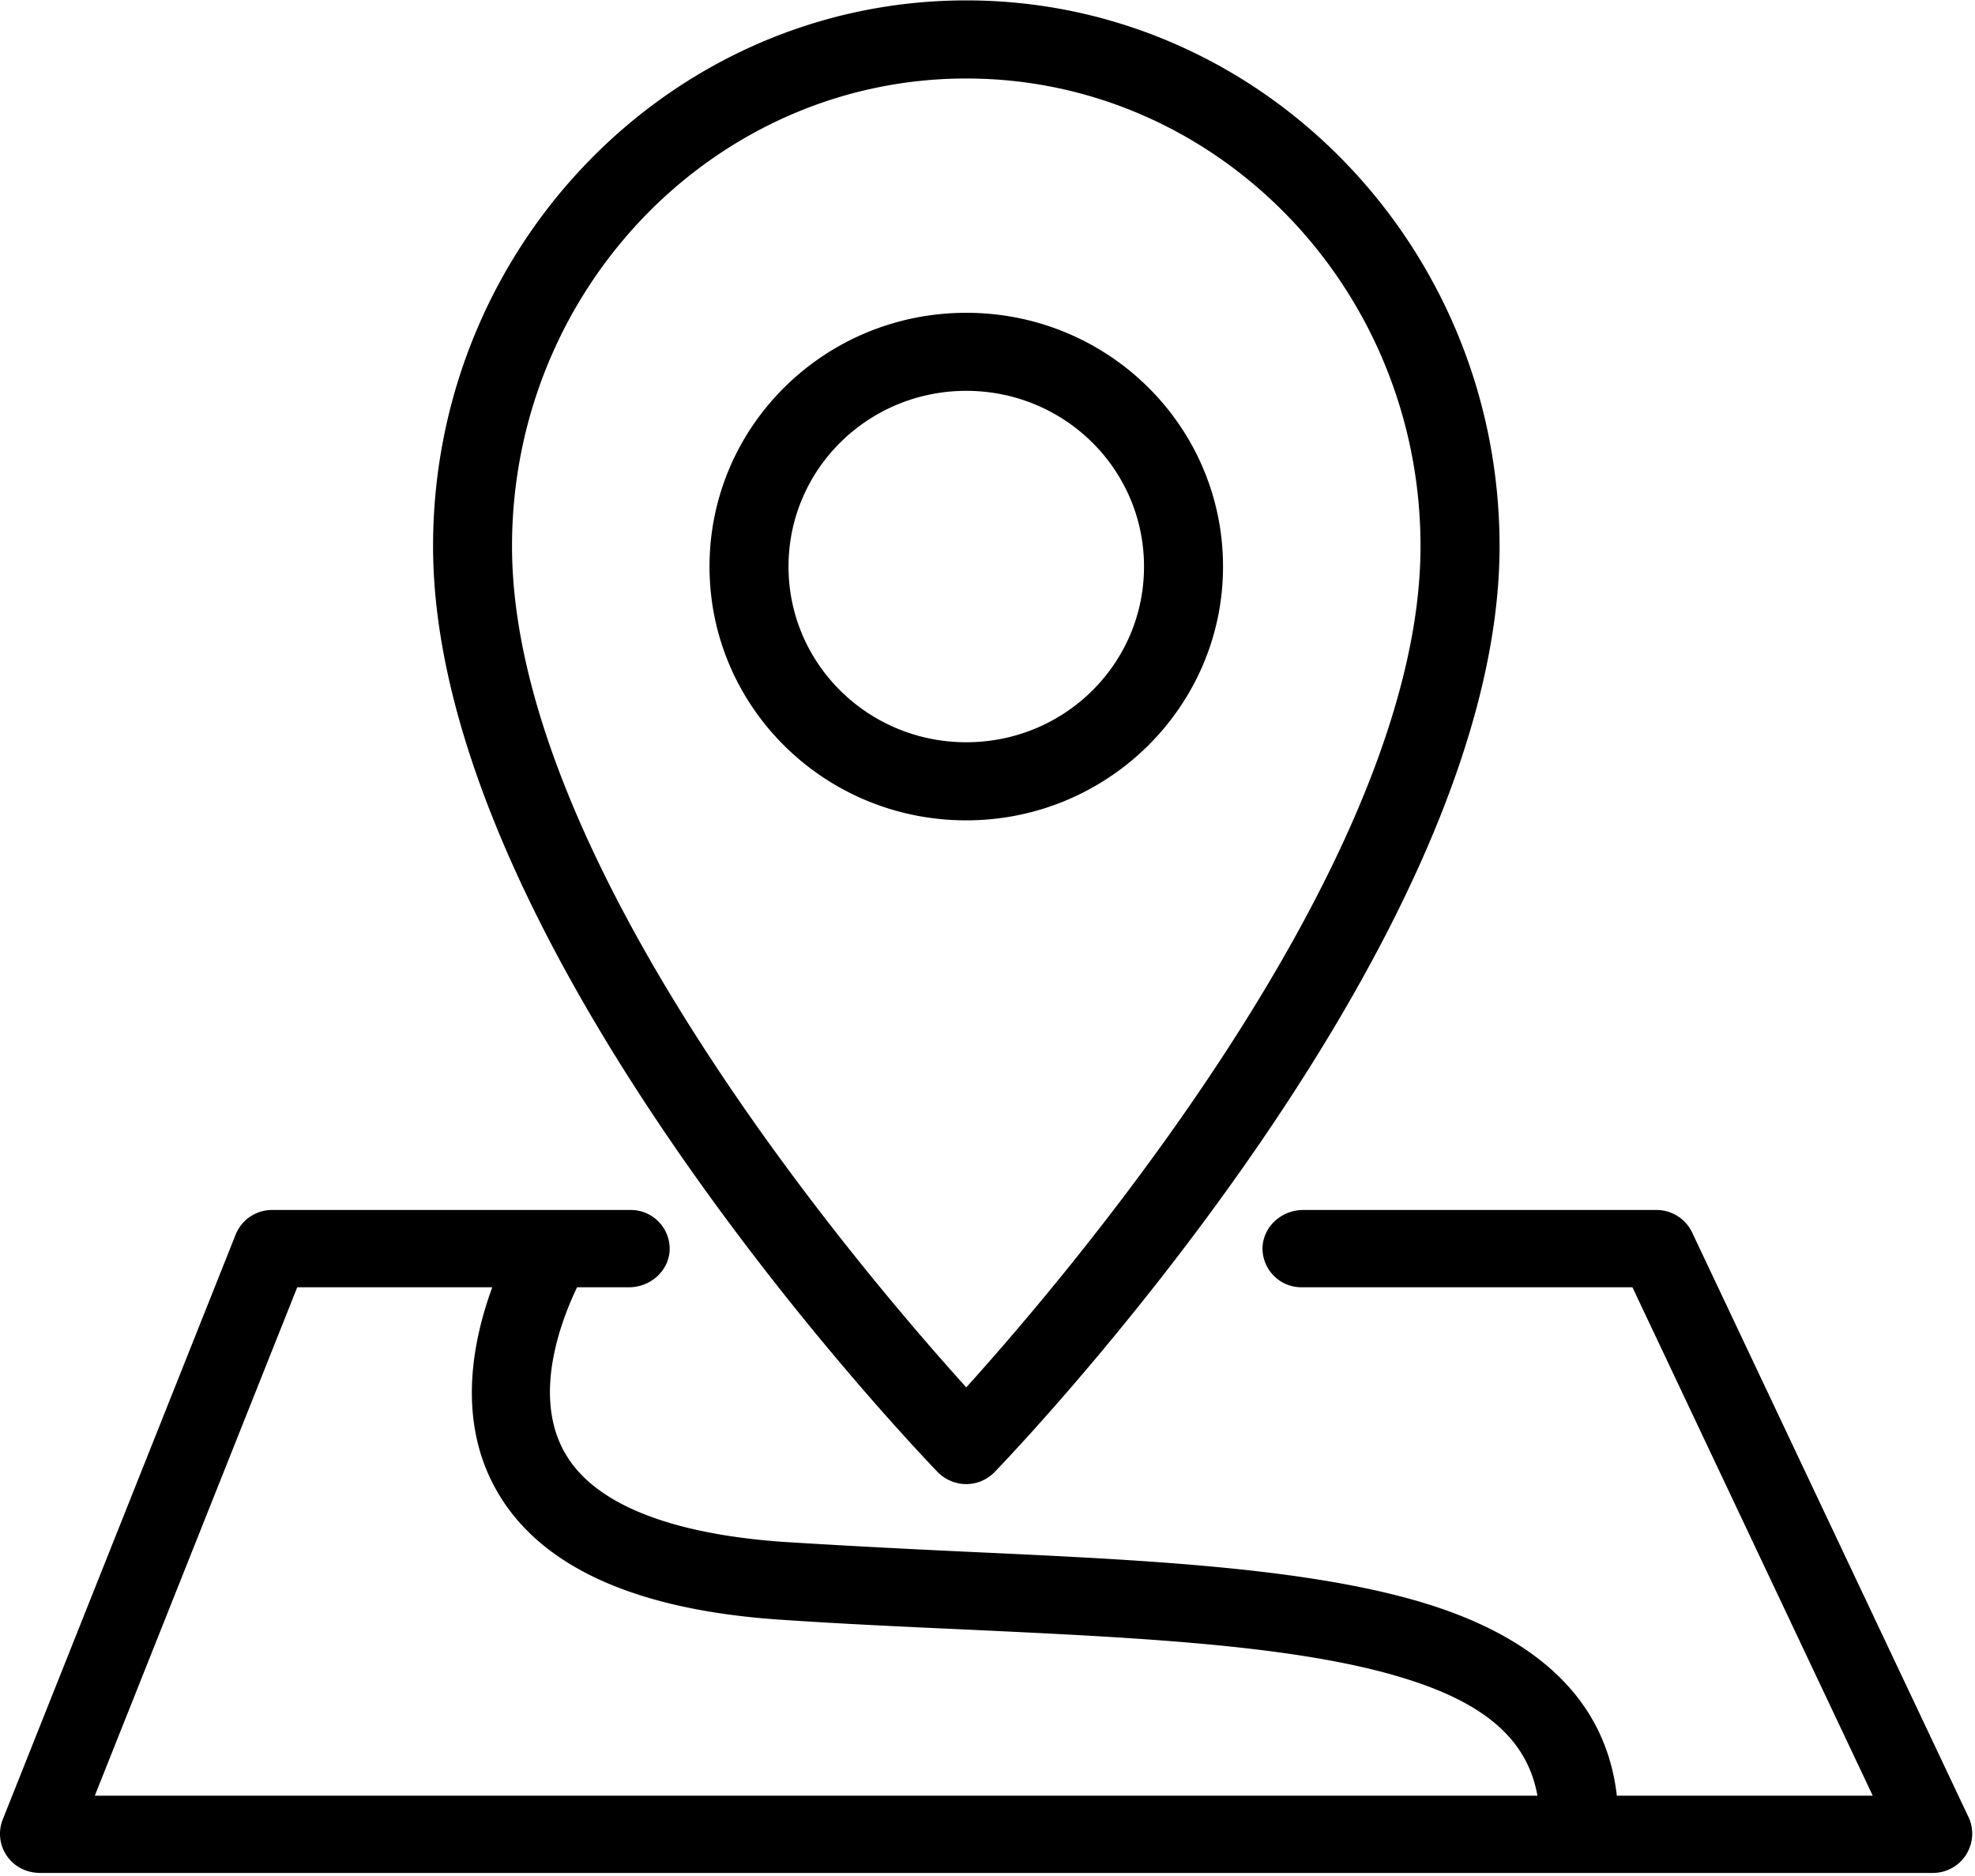 <svg xmlns="http://www.w3.org/2000/svg" width="40" height="38"><path d="M19.57 30.062a.8.8 0 00.576-.247c.416-.428 10.225-10.685 10.225-18.75 0-6.097-4.842-11.057-10.8-11.057-5.959 0-10.8 4.96-10.8 11.056 0 8.107 9.808 18.323 10.225 18.76.15.148.358.238.575.238zm0-28.472c5.076 0 9.2 4.251 9.2 9.474 0 6.369-7.1 14.714-9.2 17.038-2.1-2.324-9.2-10.628-9.2-17.038 0-5.223 4.126-9.474 9.2-9.474z"/><path d="M24.77 11.476c0-2.842-2.324-5.14-5.2-5.14-2.874 0-5.2 2.298-5.2 5.14 0 2.843 2.326 5.141 5.2 5.141 2.868 0 5.2-2.307 5.2-5.14zm-8.8 0c0-1.969 1.61-3.559 3.6-3.559 1.992 0 3.6 1.59 3.6 3.56 0 1.968-1.608 3.558-3.6 3.558-1.99 0-3.6-1.59-3.6-3.559zm23.9 25.334l-5.6-11.847a.8.8 0 00-.724-.454h-7.15c-.425 0-.792.313-.825.734a.788.788 0 00.791.832h6.7l4.867 10.298h-5.183c-.217-1.903-1.575-3.23-4.05-3.946-2.342-.676-5.567-.832-8.984-.989-1.25-.058-2.541-.124-3.85-.206-1.641-.115-3.758-.527-4.458-1.87-.6-1.145-.042-2.604.283-3.287h1.05c.425 0 .792-.313.825-.733a.788.788 0 00-.791-.833H5.513a.794.794 0 00-.742.503L.054 36.859a.788.788 0 00.45 1.022.873.873 0 00.292.057h38.35a.796.796 0 00.725-1.128zm-37.95-.437l4.1-10.298h3.95c-.383 1.046-.708 2.603.026 4.004.841 1.606 2.783 2.52 5.775 2.727 1.316.09 2.616.148 3.883.206 3.317.156 6.45.304 8.609.93 1.775.511 2.666 1.27 2.875 2.431H1.92z"/></svg>